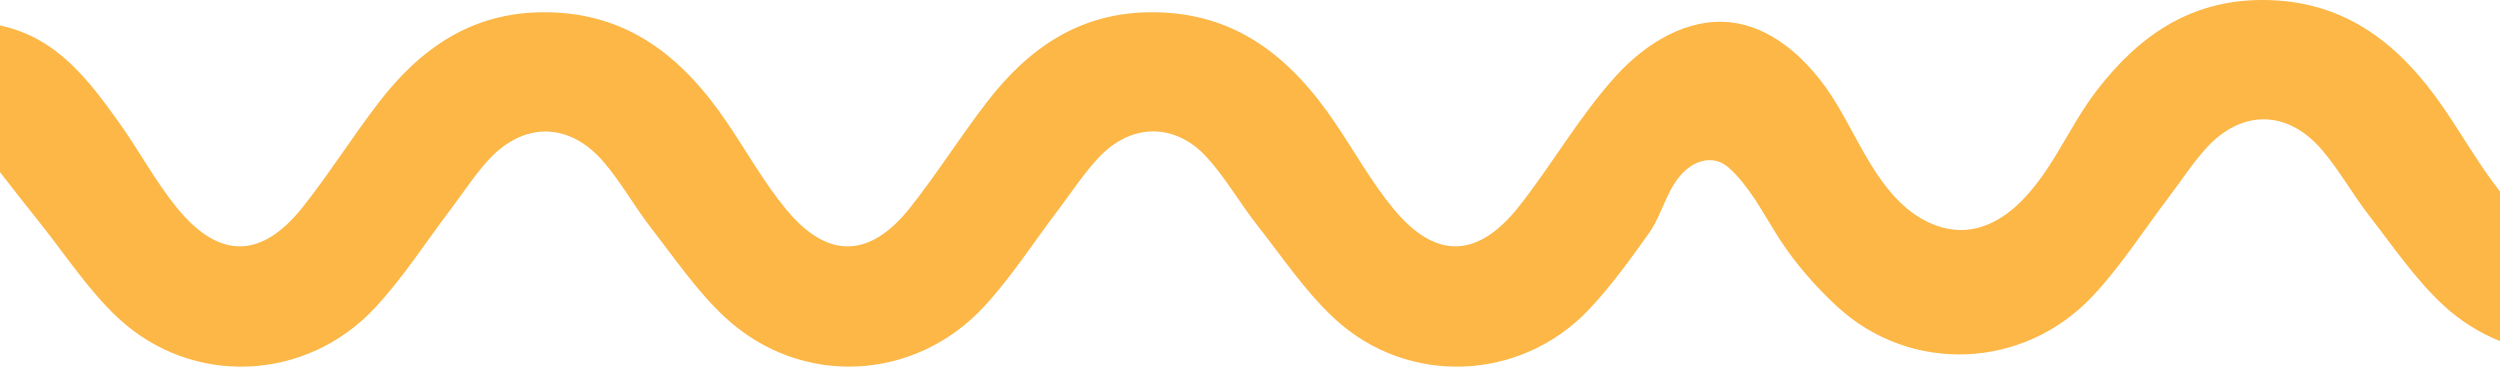 <?xml version="1.0" encoding="UTF-8"?>
<svg width="75px" height="11px" viewBox="0 0 75 11" version="1.1" xmlns="http://www.w3.org/2000/svg" xmlns:xlink="http://www.w3.org/1999/xlink">
    <!-- Generator: sketchtool 51.3 (57544) - http://www.bohemiancoding.com/sketch -->
    <title>516773E7-E07C-47AF-A809-E6FF845E5B1E</title>
    <desc>Created with sketchtool.</desc>
    <defs></defs>
    <g id="interface" stroke="none" stroke-width="1" fill="none" fill-rule="evenodd">
        <g id="Nissin_03" transform="translate(-1128, -1256)" fill="#FCB746">
            <g id="ufo" transform="translate(0, 899)">
                <g id="text-" transform="translate(826, 272)">
                    <path d="M338.246,90.715 C337.291,91.466 336.259,92.153 335.442,93.035 C333.411,95.229 333.544,98.622 335.726,100.679 C336.427,101.34 337.213,101.903 337.996,102.463 C338.634,102.919 339.562,103.04 340.018,103.73 C340.179,103.973 340.249,104.288 340.15,104.562 C340.077,104.766 339.92,104.928 339.761,105.076 C339.153,105.639 338.438,105.985 337.754,106.435 C337.059,106.893 336.397,107.477 335.831,108.085 C333.761,110.305 333.908,113.72 336.133,115.795 C337.04,116.641 338.106,117.321 339.1,118.075 C339.585,118.443 340.102,118.776 340.552,119.184 C341.718,120.241 341.714,121.617 340.513,122.65 C339.892,123.183 339.159,123.585 338.511,124.089 C337.6,124.798 336.625,125.458 335.847,126.296 C335.368,126.813 335.012,127.392 334.766,128 L339.255,128 C340.031,127.391 340.9,126.895 341.72,126.337 C343.651,125.02 344.996,123.379 345,120.883 C345.004,118.691 343.907,117.145 342.264,115.886 C341.154,115.035 339.776,114.537 338.819,113.487 C338.454,113.086 338.171,112.591 338.112,112.052 C338.05,111.492 338.236,110.922 338.557,110.457 C339.45,109.168 341.132,108.664 342.369,107.779 C343.339,107.084 344.199,106.099 344.33,104.917 C344.473,103.616 343.701,102.372 342.732,101.488 C341.532,100.392 340.079,99.575 338.803,98.566 C337.238,97.326 337.208,96.062 338.74,94.801 C339.535,94.146 340.451,93.637 341.309,93.057 C343.274,91.729 344.643,90.072 344.633,87.536 C344.625,85.382 343.55,83.853 341.94,82.609 C340.904,81.808 339.786,81.111 338.762,80.297 C337.247,79.091 337.22,77.824 338.711,76.591 C339.528,75.915 340.472,75.392 341.353,74.792 C343.284,73.475 344.629,71.835 344.633,69.339 C344.637,67.146 343.541,65.6 341.898,64.341 C340.882,63.563 339.793,62.88 338.792,62.086 C337.233,60.85 337.211,59.583 338.751,58.321 C339.548,57.667 340.477,57.177 341.319,56.575 C342.613,55.65 343.883,54.693 344.235,53 L339.836,53 C339.339,53.39 338.839,53.775 338.346,54.171 C337.376,54.951 336.304,55.639 335.464,56.54 C333.394,58.76 333.541,62.175 335.766,64.25 C336.674,65.097 337.739,65.776 338.734,66.53 C339.219,66.899 339.736,67.232 340.185,67.639 C341.352,68.697 341.348,70.072 340.147,71.105 C339.526,71.638 338.793,72.04 338.145,72.544 C337.234,73.253 336.258,73.914 335.481,74.751 C333.383,77.011 333.537,80.43 335.81,82.529 C336.701,83.351 337.739,84.014 338.709,84.751 C339.242,85.156 339.813,85.523 340.295,85.982 C341.304,86.943 341.319,88.249 340.296,89.19 C339.673,89.763 338.915,90.189 338.246,90.715" id="hover_pasta" transform="translate(339.5, 90.5) rotate(-90) translate(-339.5, -90.5) "></path>
                </g>
            </g>
        </g>
    </g>
</svg>